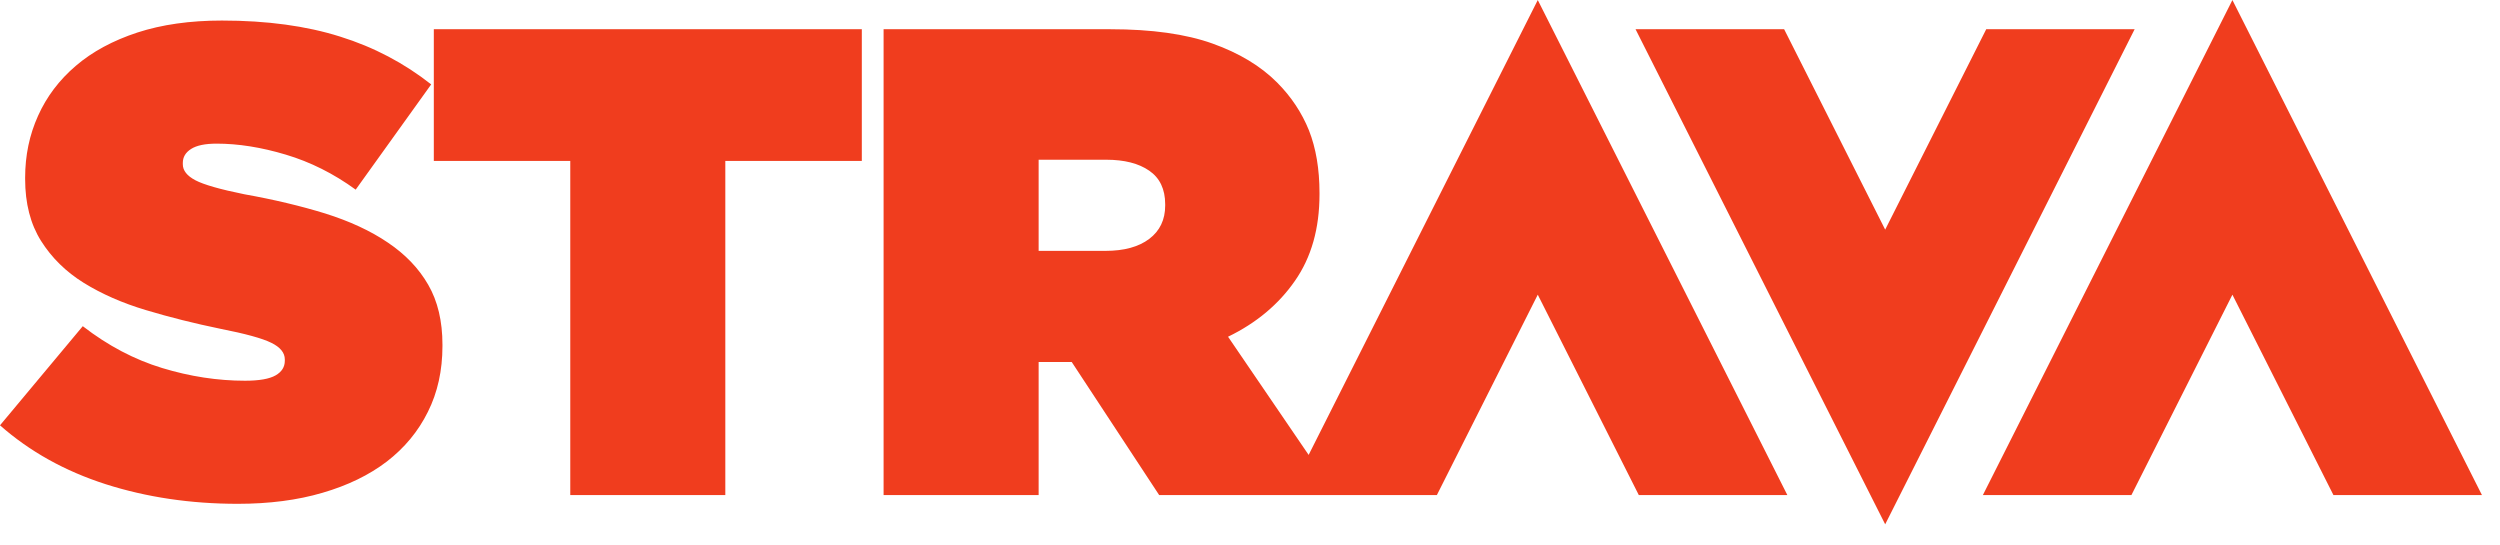 <svg width="55" height="12" viewBox="0 0 55 12" fill="none" xmlns="http://www.w3.org/2000/svg">
<path d="M43.697 0.643L41.474 5.052L39.251 0.643H35.982L41.474 11.535L46.962 0.643H43.697ZM25.634 4.493C25.634 4.162 25.516 3.915 25.283 3.755C25.051 3.594 24.734 3.514 24.337 3.514H22.85V5.519H24.322C24.73 5.519 25.051 5.431 25.283 5.256C25.516 5.08 25.634 4.835 25.634 4.523V4.493ZM33.831 0.001L39.322 10.892H36.054L33.831 6.483L31.611 10.892H29.393H28.344H25.502L23.578 7.964H23.55H22.85V10.892H19.439V0.643H24.424C25.337 0.643 26.088 0.748 26.675 0.958C27.264 1.168 27.736 1.454 28.096 1.815C28.407 2.127 28.64 2.479 28.797 2.868C28.951 3.259 29.029 3.719 29.029 4.244V4.275C29.029 5.026 28.85 5.661 28.489 6.178C28.131 6.695 27.64 7.106 27.017 7.408L28.79 10.008L33.831 0.001ZM49.113 0.001L43.623 10.892H46.891L49.113 6.483L51.336 10.892H54.603L49.113 0.001ZM9.544 3.541H12.546V10.892H15.957V3.541H18.96V0.643H9.544V3.541ZM9.421 6.265C9.63 6.626 9.734 7.066 9.734 7.583V7.613C9.734 8.149 9.628 8.633 9.413 9.062C9.2 9.492 8.898 9.855 8.51 10.154C8.121 10.451 7.649 10.68 7.096 10.841C6.543 11.004 5.92 11.084 5.231 11.084C4.192 11.084 3.222 10.939 2.324 10.652C1.425 10.363 0.651 9.931 0 9.357L1.821 7.176C2.374 7.604 2.959 7.912 3.569 8.097C4.181 8.283 4.789 8.376 5.391 8.376C5.703 8.376 5.926 8.336 6.062 8.259C6.199 8.181 6.266 8.073 6.266 7.937V7.908C6.266 7.76 6.165 7.637 5.967 7.541C5.769 7.443 5.396 7.341 4.852 7.234C4.279 7.116 3.732 6.979 3.213 6.823C2.693 6.668 2.237 6.467 1.843 6.223C1.45 5.979 1.137 5.671 0.903 5.3C0.67 4.929 0.553 4.475 0.553 3.938V3.909C0.553 3.42 0.648 2.966 0.838 2.546C1.026 2.127 1.303 1.76 1.667 1.449C2.032 1.136 2.485 0.892 3.024 0.715C3.562 0.54 4.181 0.452 4.882 0.452C5.872 0.452 6.739 0.57 7.482 0.805C8.226 1.037 8.893 1.389 9.486 1.857L7.825 4.172C7.34 3.819 6.827 3.563 6.288 3.402C5.747 3.24 5.242 3.16 4.765 3.16C4.513 3.16 4.326 3.199 4.204 3.277C4.081 3.355 4.022 3.458 4.022 3.584V3.614C4.022 3.751 4.113 3.868 4.299 3.966C4.484 4.063 4.843 4.166 5.377 4.274C6.028 4.39 6.62 4.532 7.156 4.697C7.689 4.865 8.149 5.076 8.532 5.336C8.916 5.594 9.213 5.903 9.421 6.265Z" fill="#F03D1E"/>
</svg>
